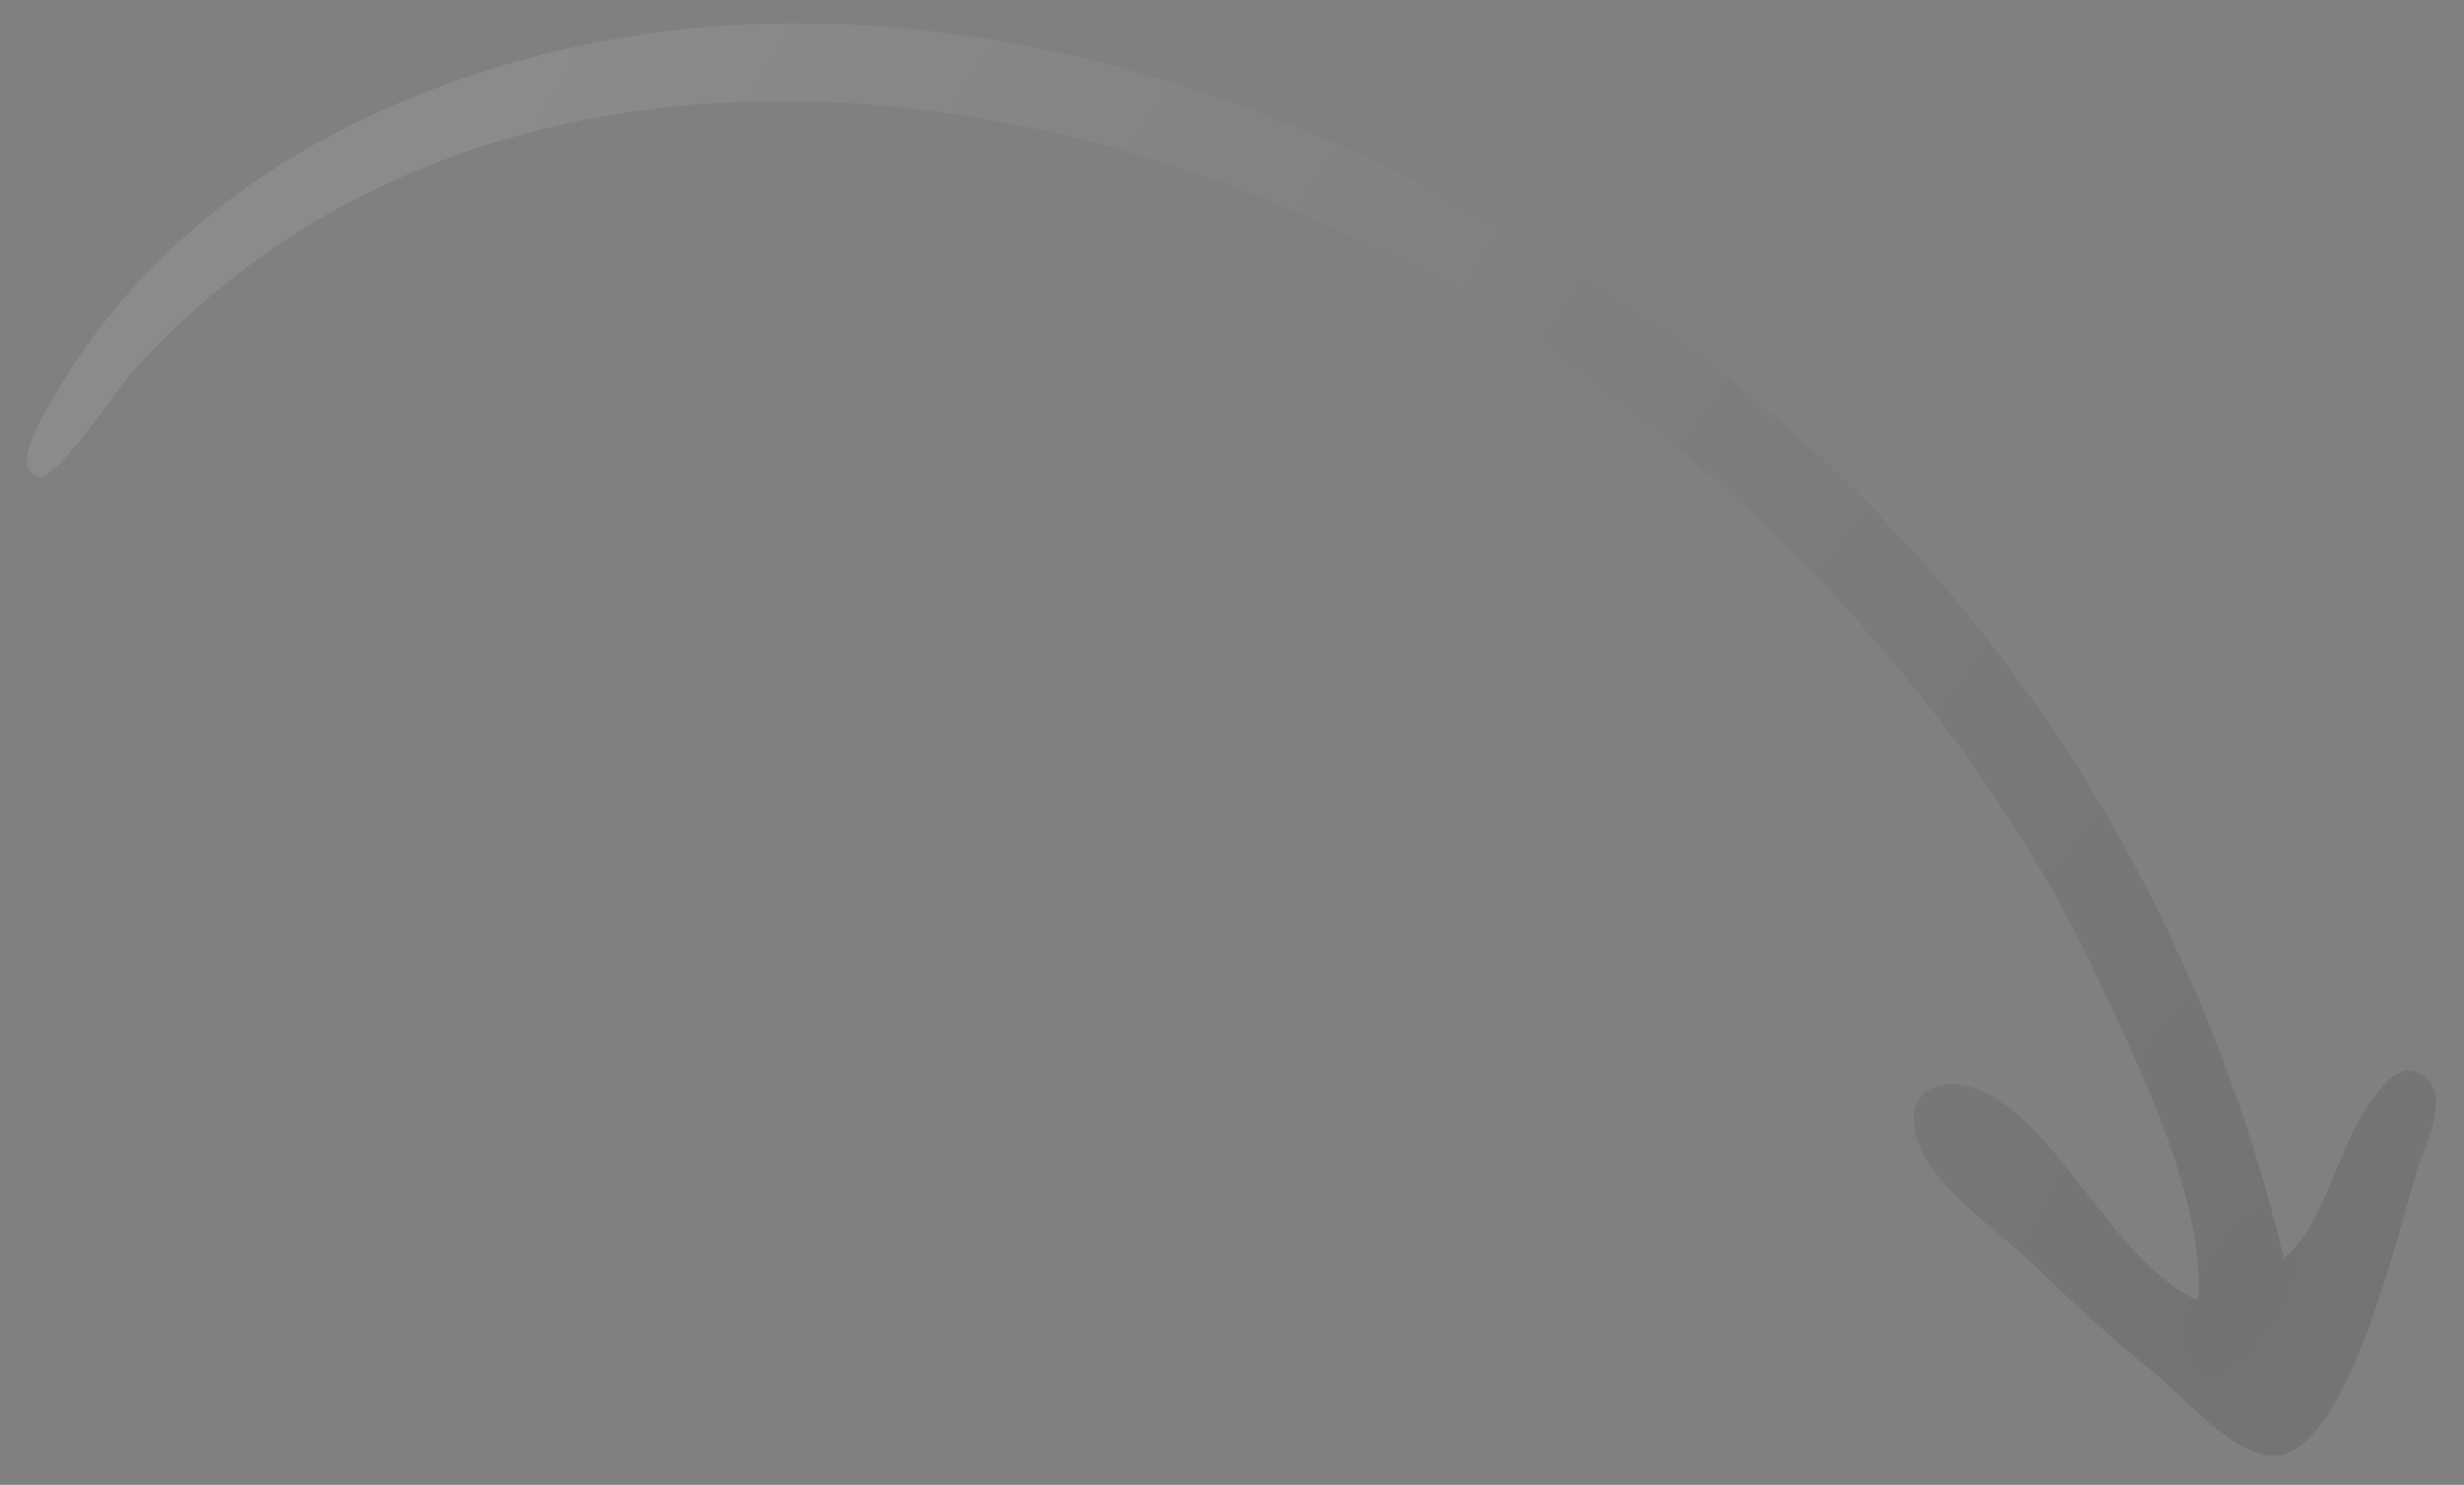 <svg xmlns="http://www.w3.org/2000/svg" width="73" height="44" viewBox="0 0 73 44" fill="none">
  <rect x="0" y="0" width="73" height="44" fill="#808080" stroke="none"/>
  <g opacity="0.1">
    <path d="M71.601 34.718C71.798 34.034 72.513 32.651 71.962 32.041C71.219 31.217 70.55 32.201 70.116 32.83C69.262 34.066 68.82 36.409 67.662 37.282C64.937 26.046 58.579 16.399 49.173 9.674C39.817 2.984 27.259 -1.4 15.748 1.696C10.113 3.211 4.922 6.255 1.82 11.383C1.554 11.823 0.137 13.937 1.165 14.13C1.701 14.23 3.493 11.498 3.889 11.06C5.945 8.783 8.279 6.994 11.028 5.654C20.393 1.086 31.828 2.909 40.781 7.404C46.712 10.382 52.104 14.761 56.339 19.913C58.524 22.572 60.502 25.498 61.979 28.621C63.225 31.255 65.376 35.54 65.121 38.544C62.742 37.454 61.349 33.993 59.136 32.553C57.964 31.79 56.31 31.998 56.783 33.717C57.167 35.111 59.287 36.532 60.287 37.507C61.404 38.596 62.549 39.643 63.763 40.622C64.653 41.34 66.263 43.254 67.465 43.129C69.591 42.908 71.041 36.455 71.601 34.718C71.368 35.442 71.807 34.003 71.601 34.718Z" fill="#222221"/>
    <path d="M71.601 34.718C71.798 34.034 72.513 32.651 71.962 32.041C71.219 31.217 70.55 32.201 70.116 32.83C69.262 34.066 68.82 36.409 67.662 37.282C64.937 26.046 58.579 16.399 49.173 9.674C39.817 2.984 27.259 -1.4 15.748 1.696C10.113 3.211 4.922 6.255 1.82 11.383C1.554 11.823 0.137 13.937 1.165 14.13C1.701 14.23 3.493 11.498 3.889 11.06C5.945 8.783 8.279 6.994 11.028 5.654C20.393 1.086 31.828 2.909 40.781 7.404C46.712 10.382 52.104 14.761 56.339 19.913C58.524 22.572 60.502 25.498 61.979 28.621C63.225 31.255 65.376 35.54 65.121 38.544C62.742 37.454 61.349 33.993 59.136 32.553C57.964 31.79 56.31 31.998 56.783 33.717C57.167 35.111 59.287 36.532 60.287 37.507C61.404 38.596 62.549 39.643 63.763 40.622C64.653 41.34 66.263 43.254 67.465 43.129C69.591 42.908 71.041 36.455 71.601 34.718C71.368 35.442 71.807 34.003 71.601 34.718Z" fill="url(#paint0_radial_1640_341)"/>
  </g>
  <defs>
    <radialGradient id="paint0_radial_1640_341" cx="0" cy="0" r="1" gradientUnits="userSpaceOnUse" gradientTransform="translate(66.733 37.695) rotate(-152.693) scale(62.975 130.799)">
      <stop/>
      <stop offset="1" stop-color="#F8F8FF"/>
    </radialGradient>
  </defs>
</svg>